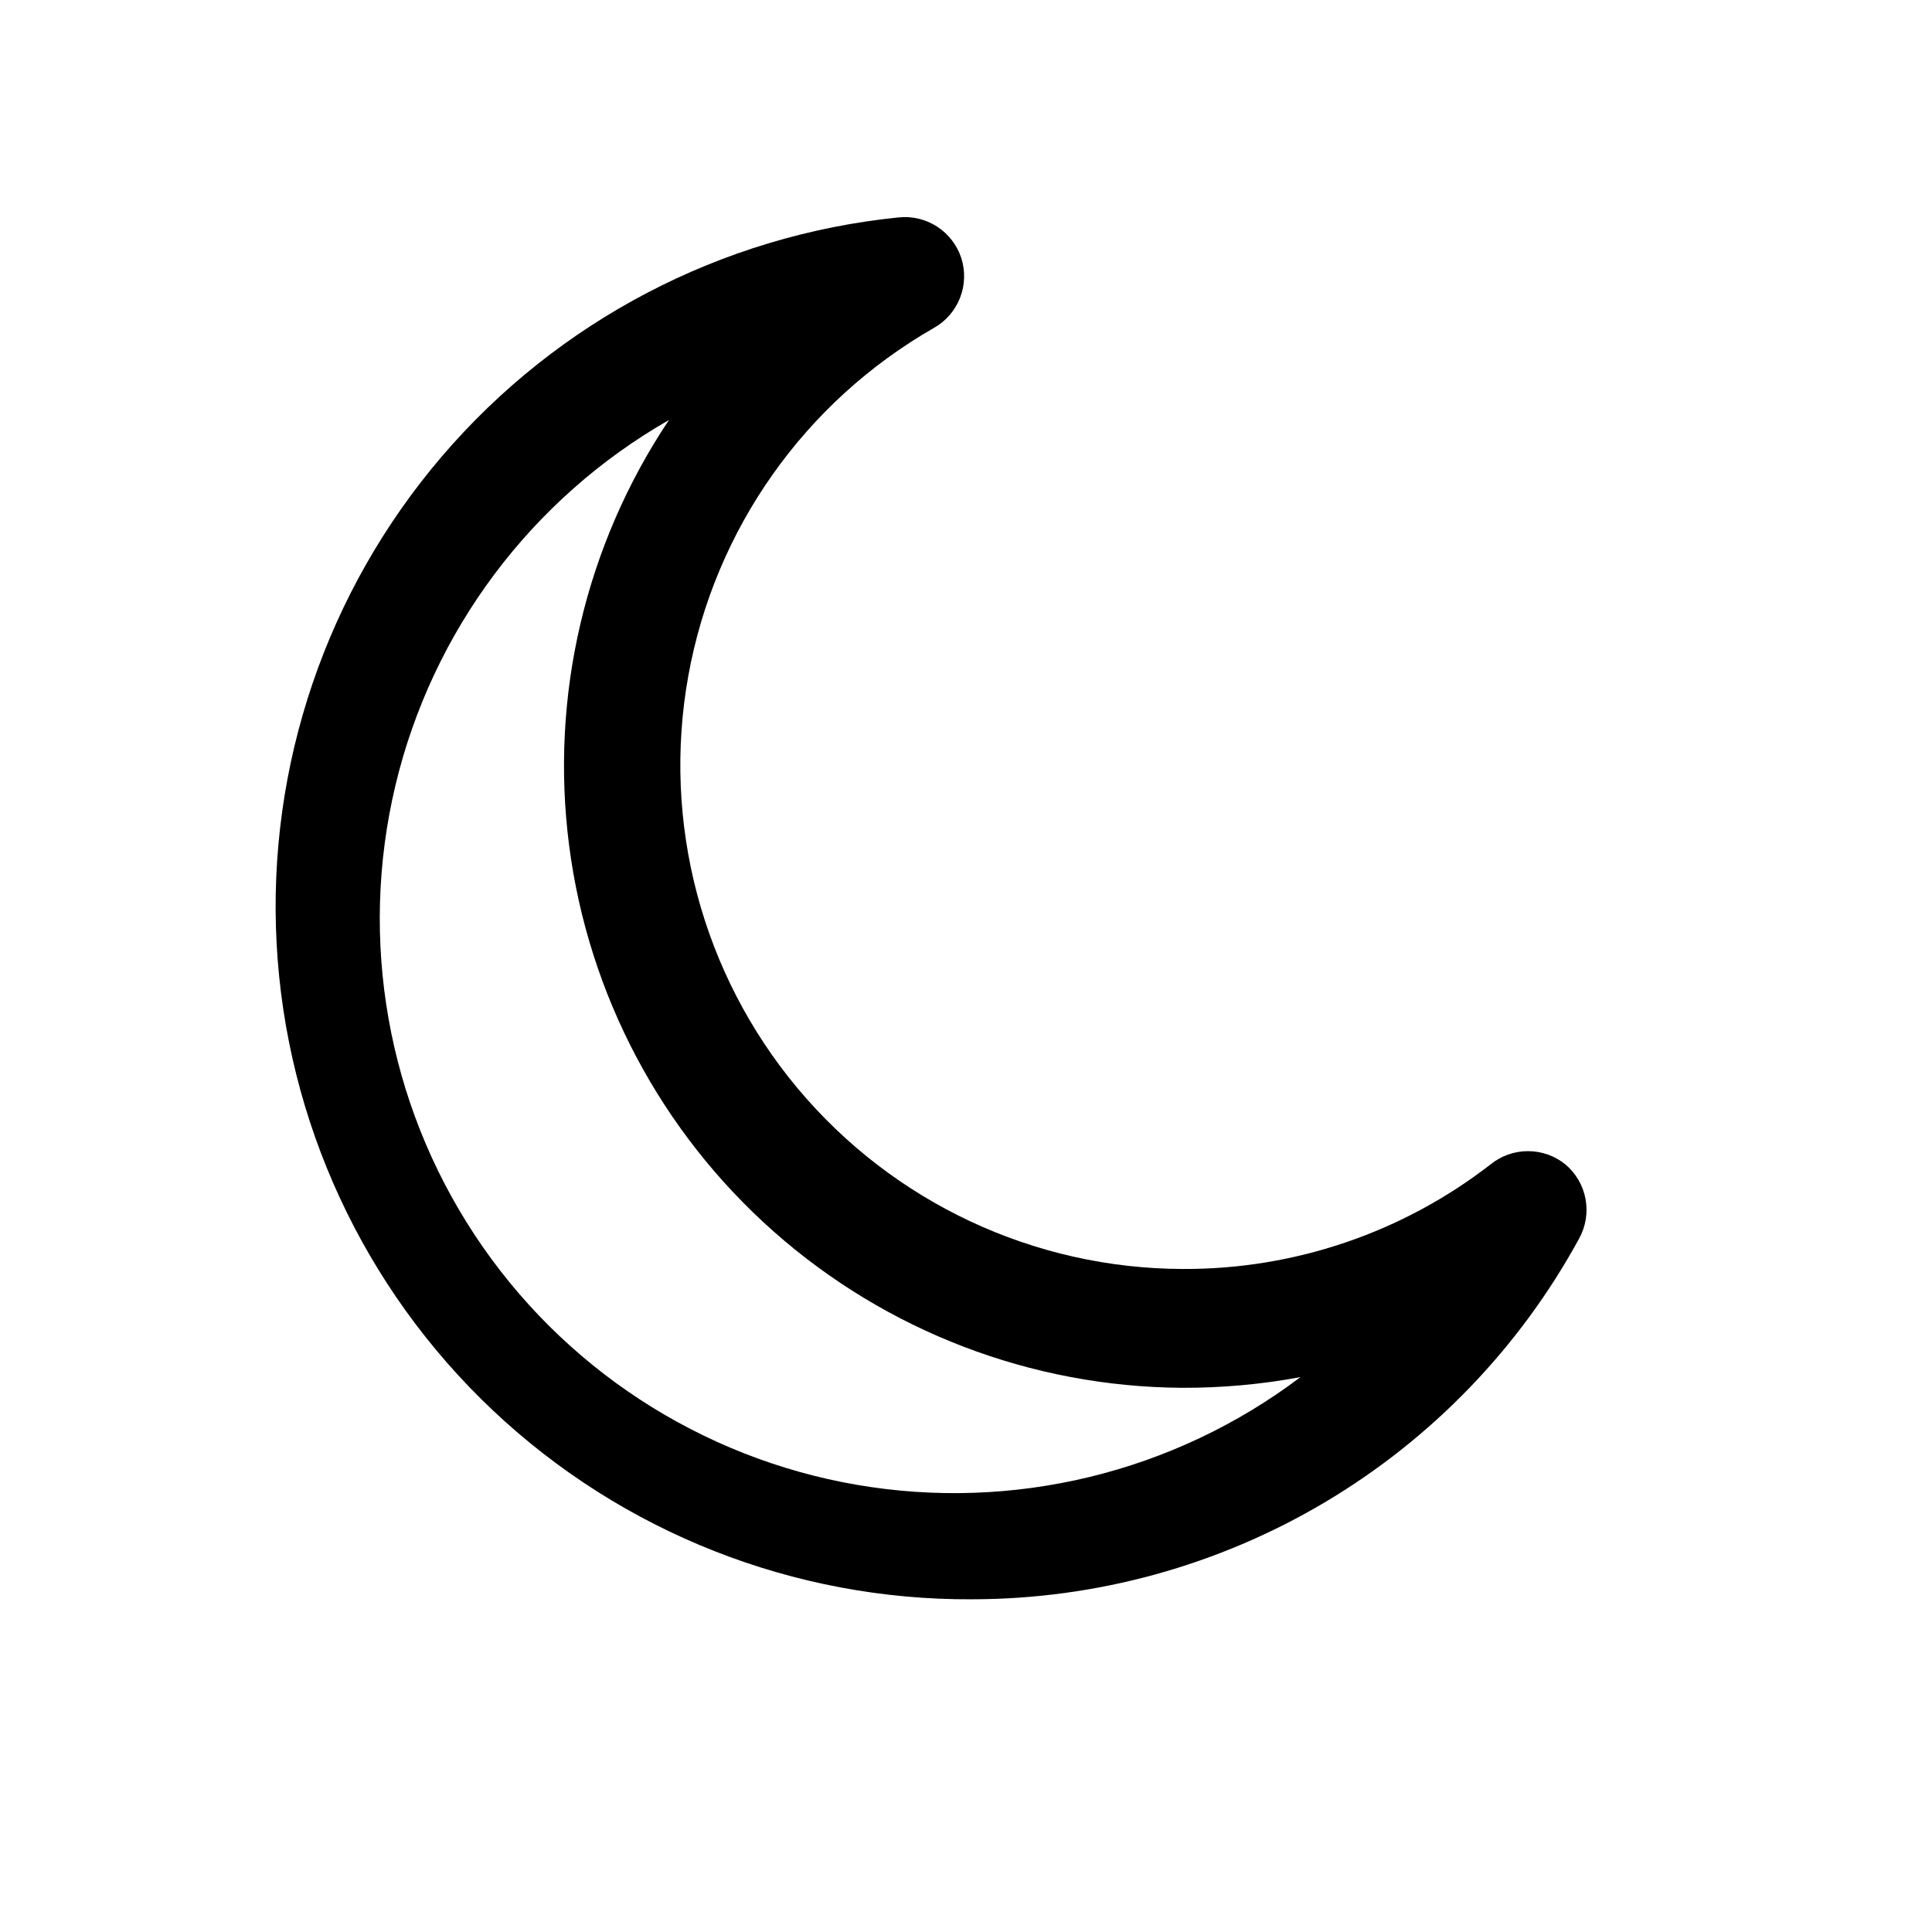 <?xml version="1.0" encoding="UTF-8"?>
<!-- Uploaded to: SVG Repo, www.svgrepo.com, Generator: SVG Repo Mixer Tools -->
<svg fill="#000000" width="800px" height="800px" version="1.1" viewBox="144 144 512 512" xmlns="http://www.w3.org/2000/svg">
 <path d="m401.57 567.83c-47.16 0.246-92.602-17.668-126.91-50.027-34.305-32.359-54.844-76.68-57.355-123.77-2.508-47.094 13.199-93.348 43.871-129.17 30.672-35.824 73.953-58.469 120.87-63.238 3.586-0.402 7.203 0.445 10.242 2.394 3.035 1.949 5.312 4.883 6.445 8.309 1.125 3.457 1.016 7.195-0.305 10.582-1.32 3.387-3.769 6.211-6.938 7.996-34.285 19.621-58.121 53.418-65.098 92.297-6.977 38.883 3.625 78.855 28.949 109.17 25.324 30.316 62.773 47.863 102.27 47.918 29.465 0.102 58.113-9.652 81.398-27.711 2.805-2.273 6.305-3.516 9.918-3.516s7.113 1.242 9.918 3.516c2.793 2.356 4.68 5.602 5.34 9.191 0.66 3.59 0.055 7.297-1.719 10.492-15.77 28.902-39.035 53.031-67.348 69.848-28.309 16.812-60.629 25.699-93.555 25.715zm-80.297-312.52c-36.5 20.887-62.738 55.941-72.484 96.852-9.746 40.91-2.137 84.031 21.027 119.14 23.16 35.102 59.812 59.059 101.26 66.191 41.445 7.129 83.996-3.203 117.56-28.543-10.383 1.93-20.926 2.879-31.488 2.832-39.863-0.277-78.277-14.996-108.12-41.426-29.848-26.43-49.105-62.777-54.207-102.32-5.102-39.539 4.301-79.59 26.461-112.73z"/>
</svg>